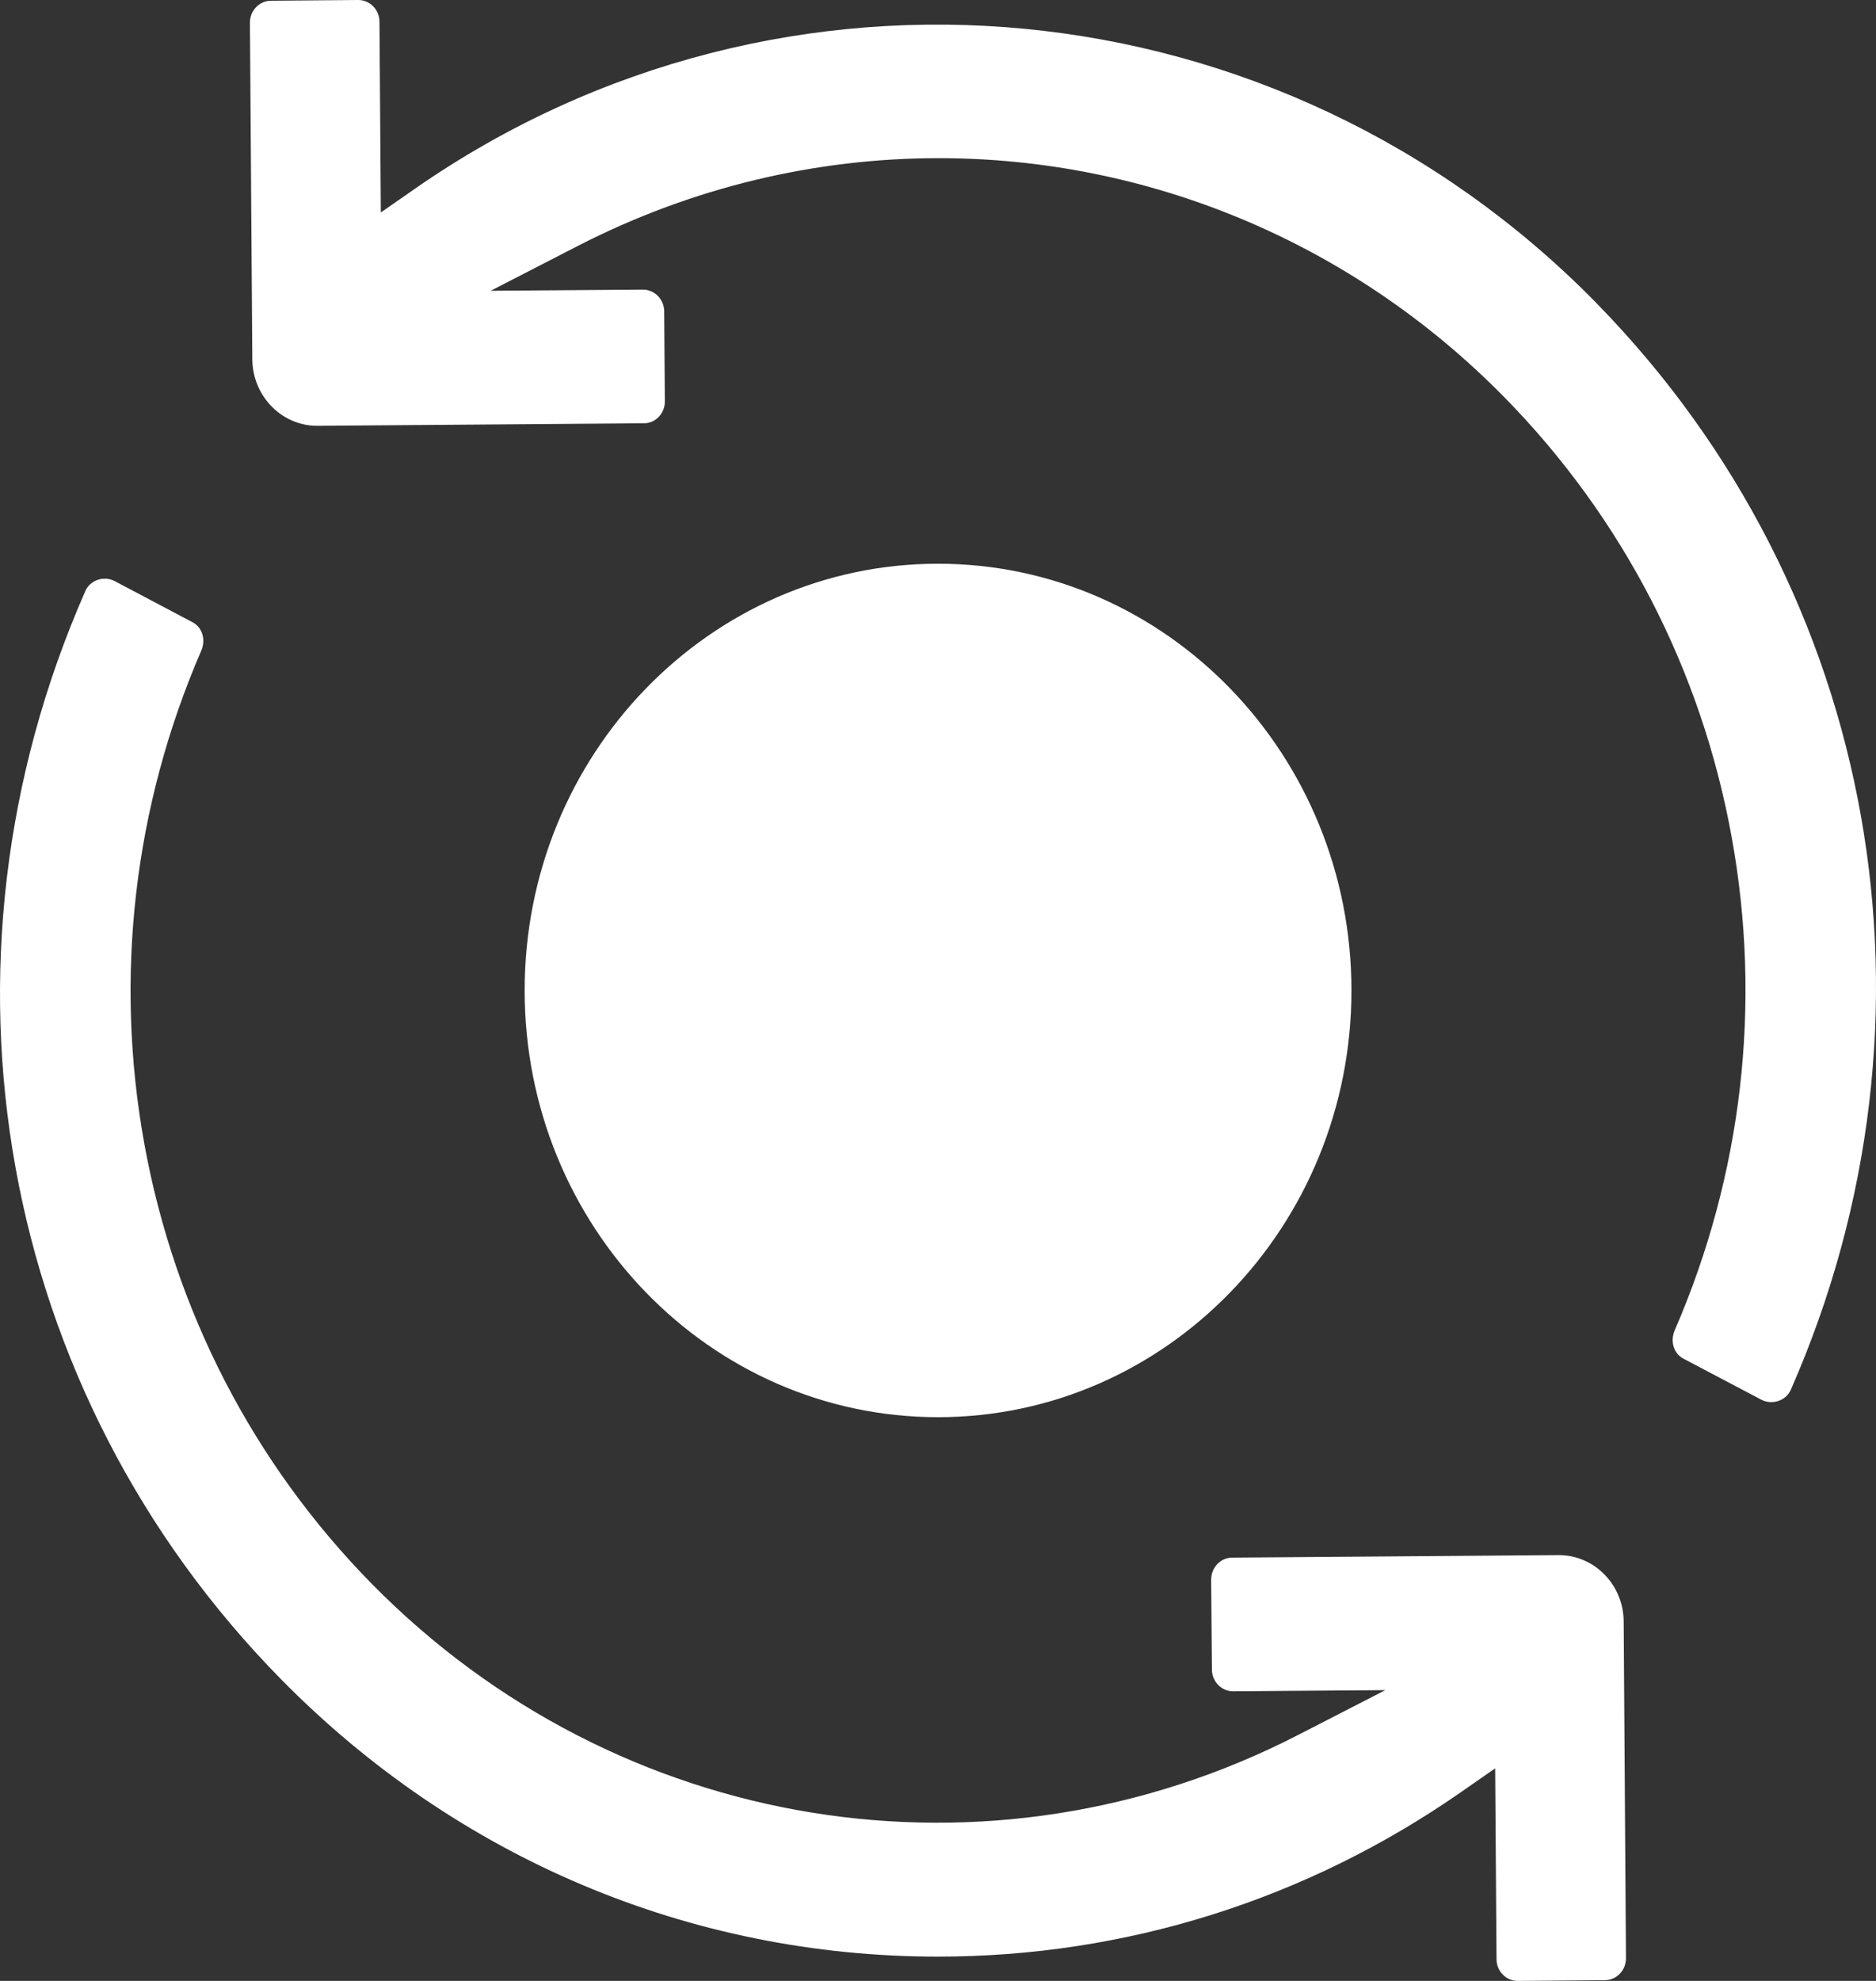 <svg width="18" height="19" viewBox="0 0 18 19" fill="none" xmlns="http://www.w3.org/2000/svg">
<rect x="0" y="0" width="18" height="19" fill="#333333" stroke="none"/>
<path d="M16.153 13.032L16.899 13.425C16.951 13.452 17.012 13.456 17.067 13.436C17.12 13.417 17.161 13.379 17.183 13.329C18.752 9.761 18.023 5.676 15.326 2.916L15.306 2.895C12.275 -0.186 7.515 -0.644 3.986 1.807L3.654 2.038L3.641 0.208C3.641 0.152 3.619 0.1 3.58 0.06C3.542 0.021 3.491 0 3.438 0C3.437 0 3.437 0 3.436 0L2.6 0.007C2.545 0.007 2.494 0.03 2.457 0.069C2.418 0.109 2.398 0.162 2.398 0.218L2.421 3.448C2.424 3.798 2.702 4.084 3.042 4.084H3.049L6.178 4.06C6.232 4.06 6.283 4.038 6.321 3.998C6.359 3.958 6.38 3.905 6.379 3.849L6.373 2.986C6.372 2.871 6.281 2.778 6.169 2.778H6.168L4.708 2.789L5.538 2.362C6.642 1.794 7.829 1.517 9.007 1.517C10.995 1.517 12.955 2.306 14.433 3.809C15.569 4.965 16.324 6.424 16.615 8.028C16.906 9.628 16.717 11.264 16.069 12.759C16.023 12.865 16.059 12.983 16.153 13.032V13.032Z" fill="white"/>
<path d="M0.818 5.671C-0.756 9.248 -0.02 13.344 2.695 16.105C4.383 17.822 6.622 18.767 8.999 18.767C10.797 18.767 12.531 18.223 14.014 17.192L14.346 16.961L14.359 18.792C14.359 18.848 14.381 18.9 14.42 18.94C14.458 18.979 14.509 19 14.562 19H14.564L15.4 18.993C15.512 18.992 15.602 18.897 15.601 18.782L15.579 15.552C15.577 15.201 15.298 14.916 14.958 14.916H14.939L11.823 14.94C11.769 14.94 11.718 14.962 11.68 15.002C11.642 15.042 11.621 15.095 11.621 15.151L11.628 16.014C11.629 16.129 11.72 16.222 11.831 16.222H11.833L13.292 16.211L12.461 16.638C9.496 18.166 5.922 17.584 3.567 15.191C2.431 14.035 1.677 12.576 1.385 10.972C1.095 9.372 1.284 7.736 1.931 6.241C1.977 6.135 1.941 6.017 1.847 5.968L1.101 5.574C1.05 5.547 0.989 5.543 0.933 5.563C0.881 5.583 0.84 5.62 0.818 5.67V5.671Z" fill="white"/>
<path d="M9 13.593C11.191 13.593 12.967 11.761 12.967 9.5C12.967 7.239 11.191 5.407 9 5.407C6.81 5.407 5.034 7.239 5.034 9.5C5.034 11.761 6.81 13.593 9 13.593Z" fill="white"/>
</svg>
